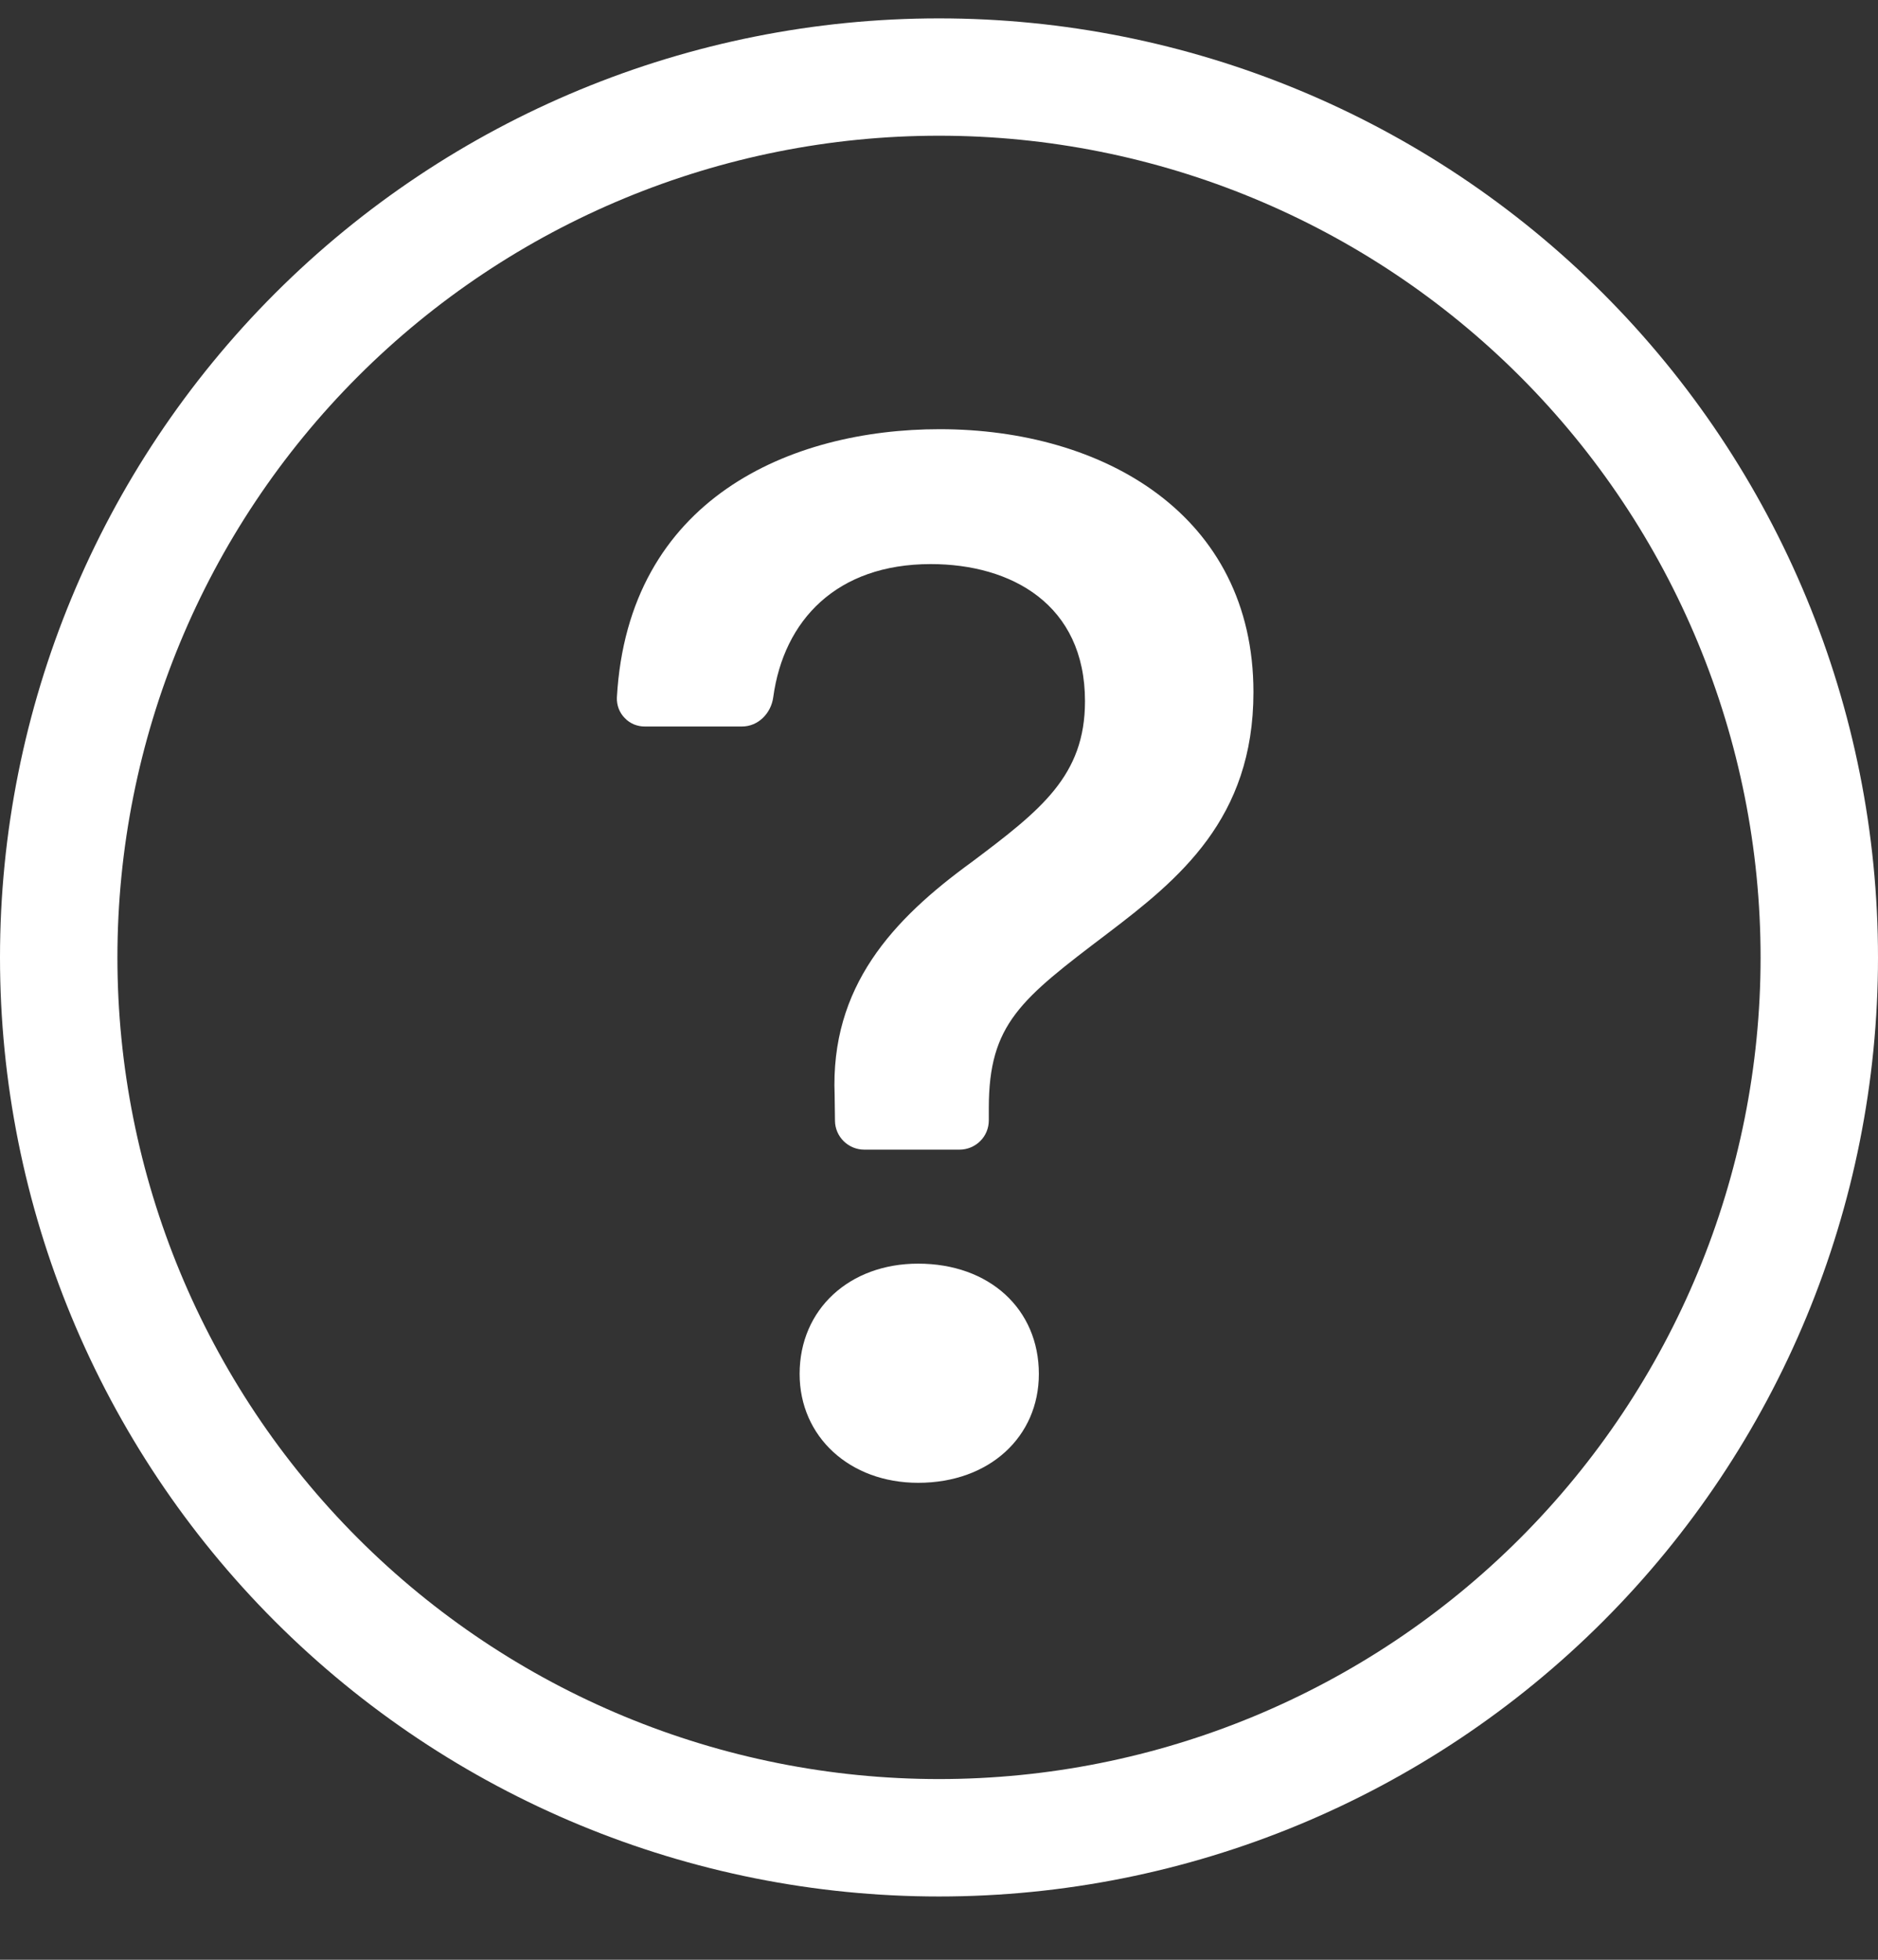 <svg width="23" height="24" viewBox="0 0 23 24" fill="none" xmlns="http://www.w3.org/2000/svg">
<rect x="0" y="0" width="23" height="24" fill="#333333" stroke="none"/>
<path d="M11.5 21.787C8.831 21.787 6.272 20.727 4.385 18.84C2.498 16.953 1.438 14.393 1.438 11.725C1.438 9.056 2.498 6.496 4.385 4.609C6.272 2.722 8.831 1.662 11.5 1.662C14.169 1.662 16.728 2.722 18.615 4.609C20.502 6.496 21.562 9.056 21.562 11.725C21.562 14.393 20.502 16.953 18.615 18.84C16.728 20.727 14.169 21.787 11.5 21.787ZM11.5 23.225C14.55 23.225 17.475 22.013 19.632 19.856C21.788 17.7 23 14.775 23 11.725C23 8.675 21.788 5.75 19.632 3.593C17.475 1.436 14.55 0.225 11.5 0.225C8.45 0.225 5.525 1.436 3.368 3.593C1.212 5.75 0 8.675 0 11.725C0 14.775 1.212 17.7 3.368 19.856C5.525 22.013 8.45 23.225 11.5 23.225V23.225Z" fill="white"/>
<path d="M7.555 8.542C7.553 8.588 7.561 8.635 7.577 8.678C7.594 8.722 7.619 8.761 7.652 8.794C7.684 8.828 7.723 8.854 7.766 8.872C7.809 8.889 7.855 8.898 7.901 8.897H9.087C9.286 8.897 9.444 8.735 9.47 8.538C9.599 7.595 10.246 6.908 11.399 6.908C12.385 6.908 13.288 7.401 13.288 8.587C13.288 9.499 12.75 9.919 11.901 10.557C10.933 11.26 10.167 12.081 10.222 13.414L10.226 13.726C10.227 13.82 10.266 13.91 10.333 13.976C10.4 14.042 10.491 14.079 10.585 14.079H11.751C11.846 14.079 11.938 14.041 12.005 13.974C12.073 13.907 12.11 13.815 12.11 13.72V13.569C12.11 12.537 12.503 12.236 13.562 11.433C14.438 10.767 15.351 10.028 15.351 8.477C15.351 6.305 13.516 5.256 11.508 5.256C9.687 5.256 7.692 6.104 7.555 8.542V8.542ZM9.793 16.826C9.793 17.593 10.404 18.159 11.245 18.159C12.12 18.159 12.723 17.593 12.723 16.826C12.723 16.033 12.119 15.475 11.244 15.475C10.404 15.475 9.793 16.033 9.793 16.826Z" fill="white"/>
</svg>
